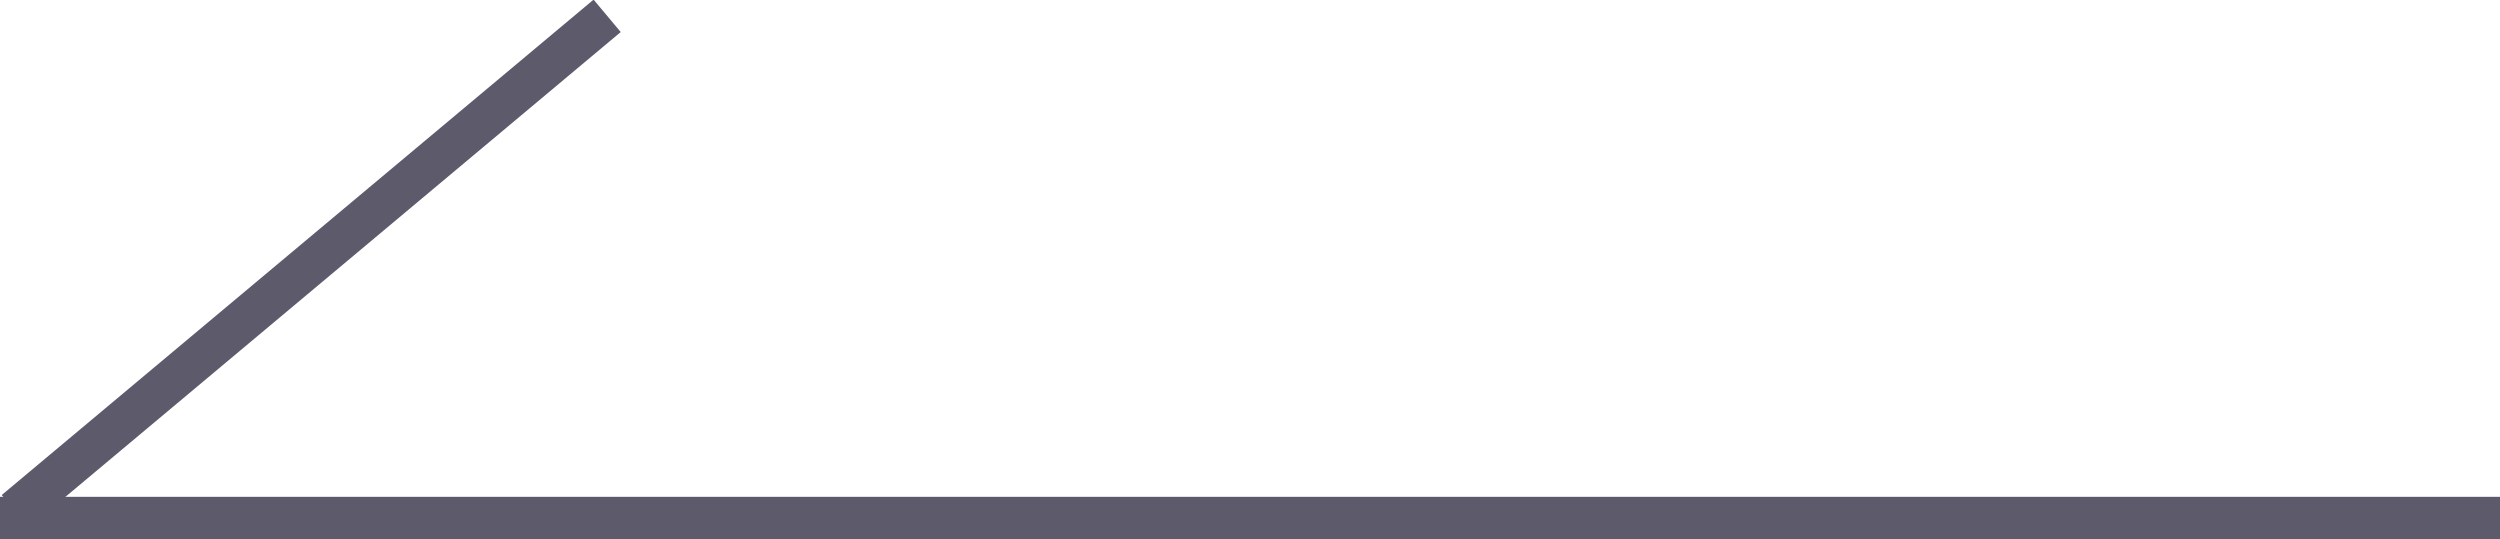 <?xml version="1.0" encoding="utf-8"?>
<!-- Generator: Adobe Illustrator 24.3.0, SVG Export Plug-In . SVG Version: 6.00 Build 0)  -->
<svg version="1.1" id="Layer_2" xmlns="http://www.w3.org/2000/svg" xmlns:xlink="http://www.w3.org/1999/xlink" x="0px" y="0px"
	 viewBox="0 0 47.3 10.2" style="enable-background:new 0 0 47.3 10.2;" xml:space="preserve">
<style type="text/css">
	.st0{fill:#5D5B6B;}
</style>
<rect y="9.4" class="st0" width="47.3" height="0.8"/>
<rect x="-1.4" y="4.6" transform="matrix(0.767 -0.642 0.642 0.767 -1.847 4.939)" class="st0" width="14.6" height="0.8"/>
</svg>
